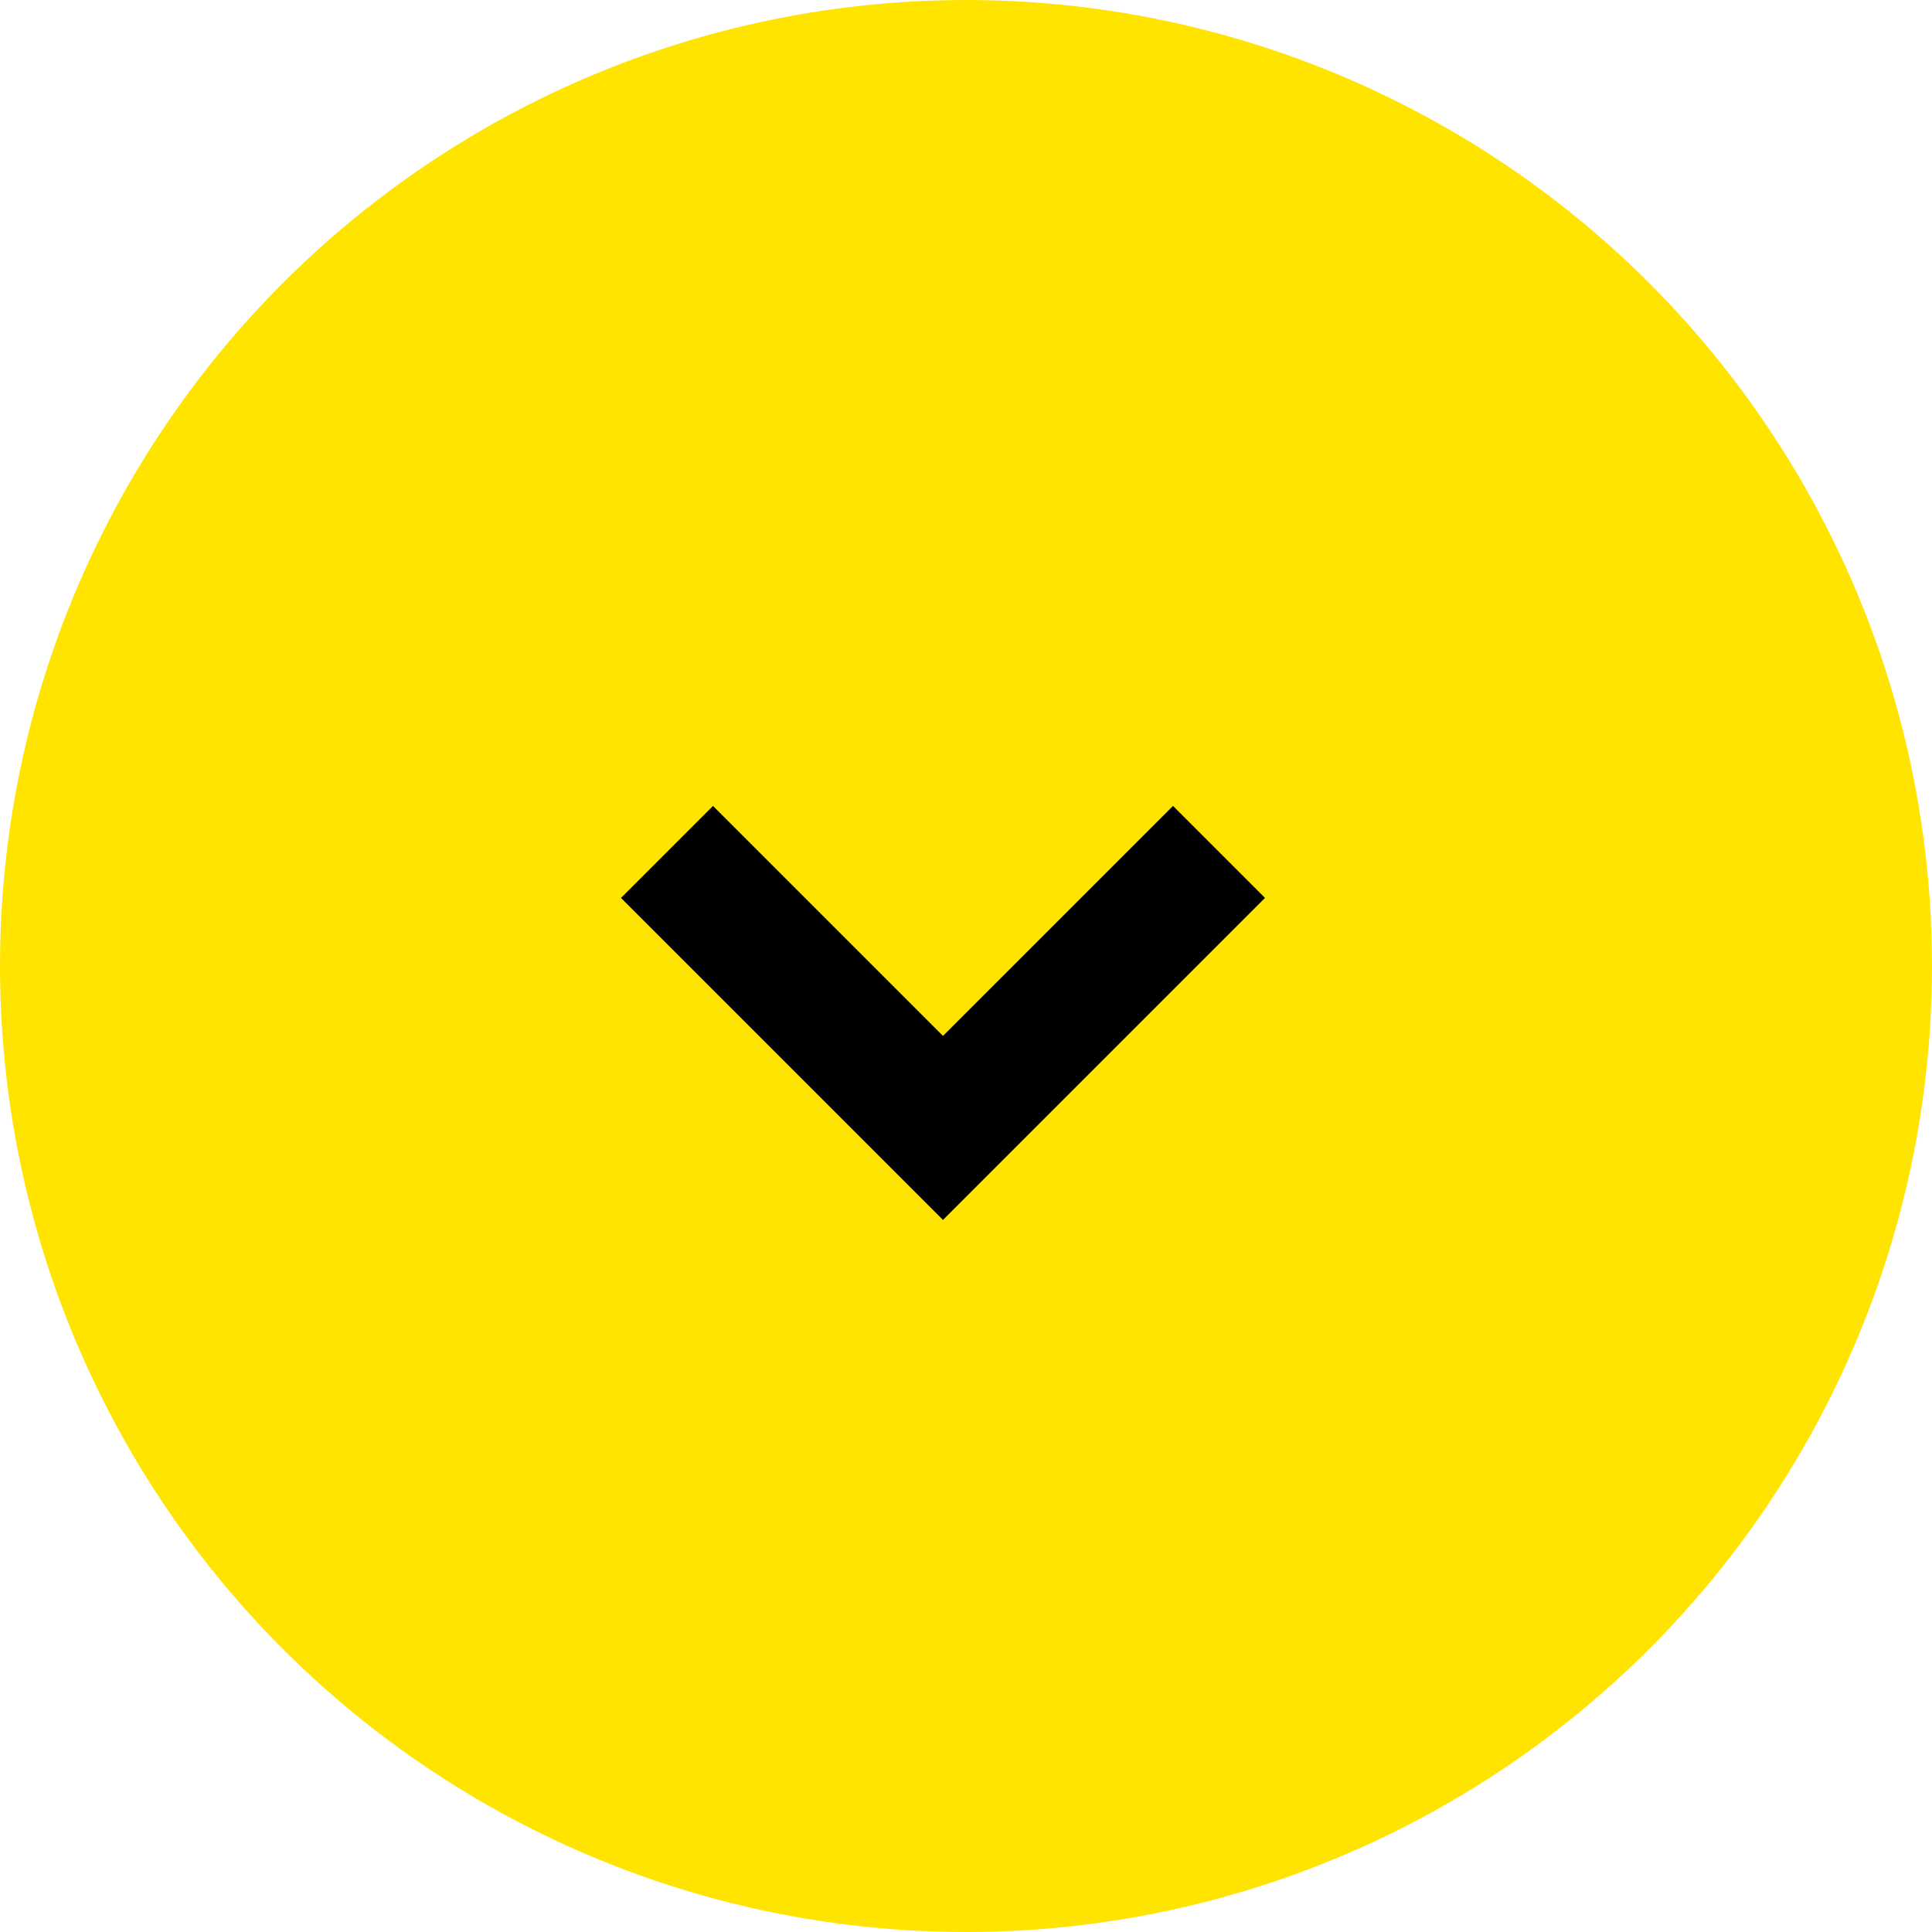 <svg xmlns="http://www.w3.org/2000/svg" width="42" height="42" viewBox="0 0 42 42">
<defs>
    <style>
      .cls-1 {
        fill:#ffe400;
        fill-opacity: 1;
        stroke: #ffe400;
        stroke-linejoin: round;
        stroke-width: 2px;
      }

      .cls-2 {
        fill: #000;
        fill-rule: evenodd;
      }
    </style>
  </defs>
  <circle class="cls-1" cx="21" cy="21" r="20"/>
  <path class="cls-2" d="M754.5,568.52l2,2-7,7-7-7,2-2,5,5Z" transform="translate(-729 -551)"/>
</svg>
